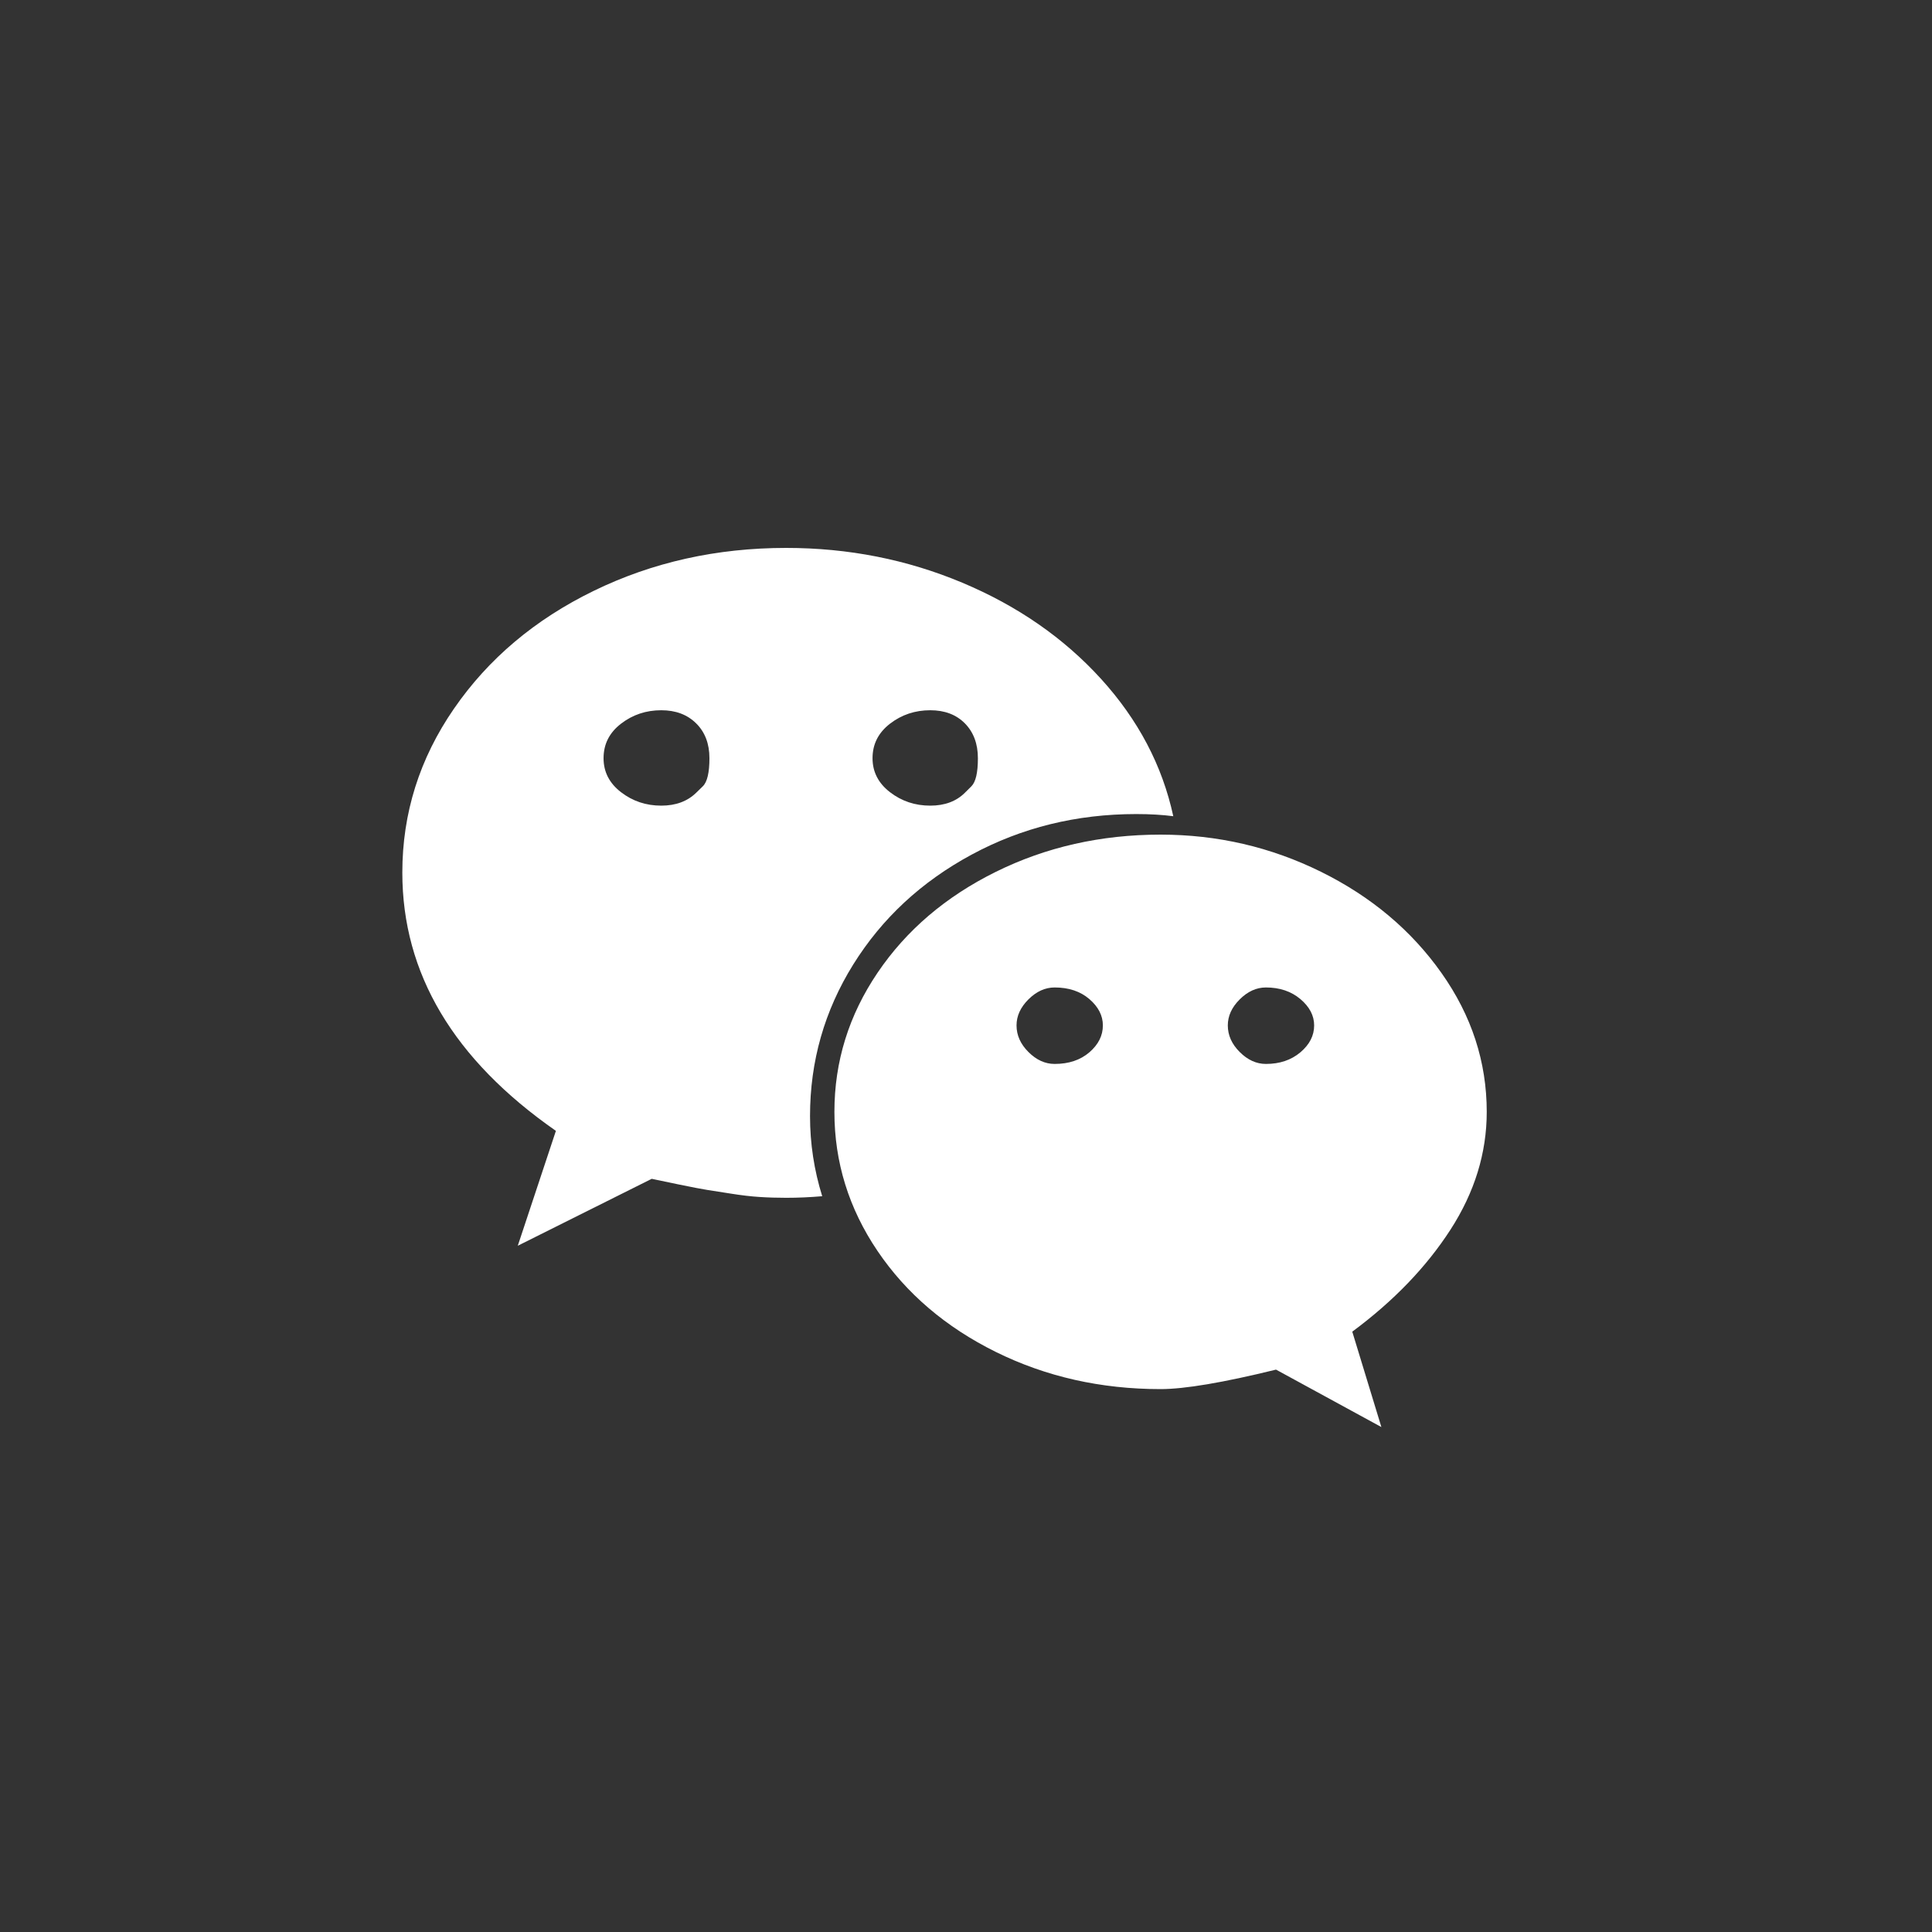 <svg width="45" height="45" viewBox="0 0 45 45" fill="none" xmlns="http://www.w3.org/2000/svg">
<rect x="0" y="0" width="45" height="45" fill="#333333" stroke="none"/>
<g clip-path="url(#clip0_201_5557)">
<path d="M16.216 18.464C16.216 18.464 16.267 18.414 16.37 18.314C16.473 18.213 16.524 17.996 16.524 17.66C16.524 17.325 16.422 17.054 16.216 16.85C16.01 16.645 15.739 16.543 15.402 16.543C15.048 16.543 14.736 16.647 14.465 16.856C14.193 17.065 14.058 17.333 14.058 17.66C14.058 17.979 14.193 18.243 14.465 18.452C14.736 18.661 15.048 18.765 15.402 18.765C15.739 18.765 16.01 18.665 16.216 18.464ZM25.688 23.884C25.688 23.655 25.583 23.451 25.373 23.27C25.163 23.09 24.894 23 24.565 23C24.343 23 24.14 23.093 23.955 23.277C23.77 23.461 23.677 23.663 23.677 23.884C23.677 24.113 23.77 24.32 23.955 24.504C24.14 24.689 24.343 24.781 24.565 24.781C24.894 24.781 25.163 24.691 25.373 24.511C25.583 24.33 25.688 24.122 25.688 23.884ZM22.475 18.464C22.475 18.464 22.525 18.414 22.626 18.314C22.727 18.213 22.777 17.996 22.777 17.66C22.777 17.325 22.676 17.054 22.475 16.85C22.273 16.645 22.004 16.543 21.667 16.543C21.314 16.543 21.001 16.647 20.73 16.856C20.459 17.065 20.323 17.333 20.323 17.66C20.323 17.979 20.459 18.243 20.73 18.452C21.001 18.661 21.314 18.765 21.667 18.765C22.004 18.765 22.273 18.665 22.475 18.464ZM30.609 23.884C30.609 23.655 30.502 23.451 30.288 23.27C30.074 23.09 29.807 23 29.486 23C29.264 23 29.061 23.093 28.876 23.277C28.691 23.461 28.598 23.663 28.598 23.884C28.598 24.113 28.691 24.32 28.876 24.504C29.061 24.689 29.264 24.781 29.486 24.781C29.807 24.781 30.074 24.691 30.288 24.511C30.502 24.33 30.609 24.122 30.609 23.884ZM27.328 19.011C27.073 18.978 26.785 18.961 26.465 18.961C25.075 18.961 23.797 19.276 22.629 19.907C21.462 20.537 20.543 21.39 19.873 22.466C19.203 23.543 18.867 24.719 18.867 25.996C18.867 26.634 18.962 27.256 19.151 27.862C18.863 27.887 18.584 27.899 18.312 27.899C18.099 27.899 17.893 27.893 17.696 27.88C17.499 27.868 17.273 27.842 17.018 27.801C16.763 27.76 16.58 27.731 16.469 27.715C16.358 27.698 16.134 27.655 15.797 27.586C15.46 27.516 15.254 27.473 15.18 27.457L12.06 29.016L12.948 26.34C10.563 24.678 9.371 22.673 9.371 20.324C9.371 18.941 9.772 17.668 10.574 16.506C11.375 15.344 12.46 14.429 13.829 13.762C15.198 13.095 16.693 12.762 18.312 12.762C19.76 12.762 21.127 13.032 22.413 13.572C23.7 14.112 24.777 14.859 25.645 15.812C26.512 16.766 27.073 17.832 27.328 19.011ZM34.629 25.898C34.629 26.855 34.347 27.77 33.784 28.642C33.221 29.513 32.459 30.305 31.497 31.017L32.175 33.239L29.721 31.901C28.487 32.204 27.591 32.355 27.032 32.355C25.642 32.355 24.364 32.067 23.196 31.49C22.029 30.913 21.11 30.129 20.44 29.139C19.77 28.148 19.435 27.068 19.435 25.898C19.435 24.727 19.77 23.647 20.44 22.657C21.11 21.666 22.029 20.883 23.196 20.306C24.364 19.729 25.642 19.44 27.032 19.44C28.356 19.44 29.601 19.729 30.769 20.306C31.936 20.883 32.872 21.668 33.575 22.663C34.278 23.657 34.629 24.735 34.629 25.898Z" fill="white"/>
</g>
<defs>
<clipPath id="clip0_201_5557">
<rect width="26" height="22" fill="white" transform="matrix(1 0 0 -1 9 34)"/>
</clipPath>
</defs>
</svg>
